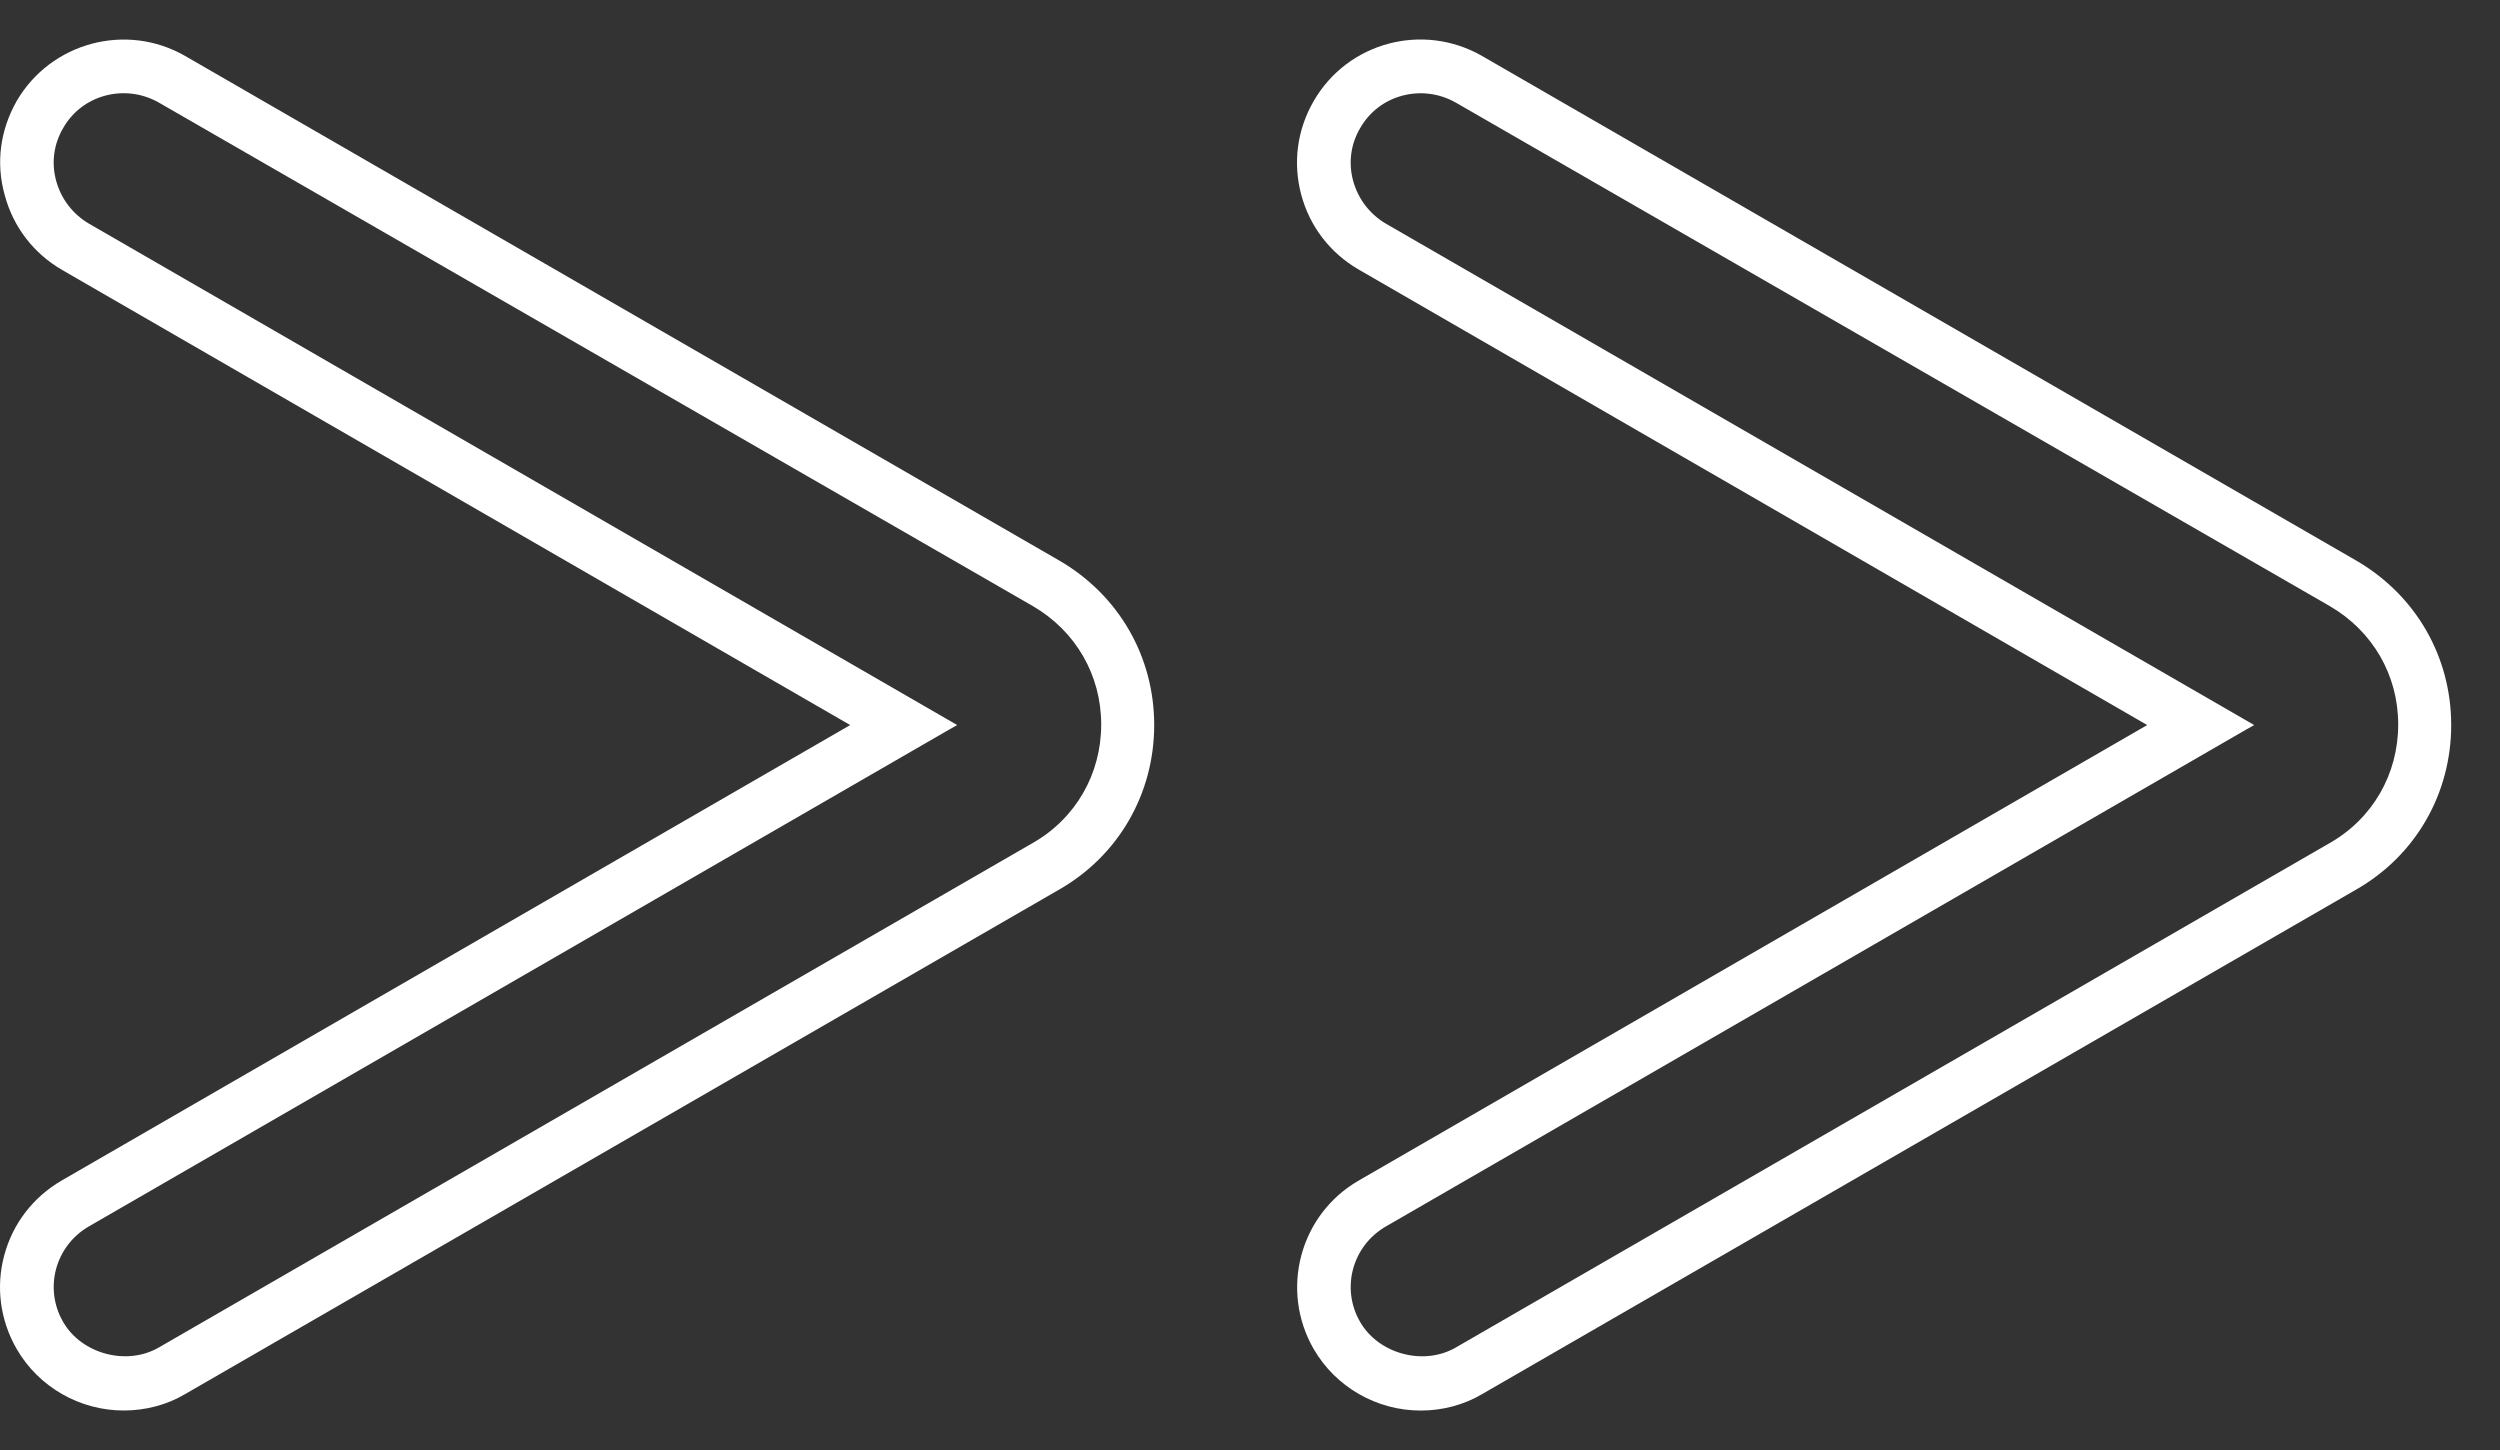 <svg width="50" height="29" viewBox="0 0 50 29" fill="none" xmlns="http://www.w3.org/2000/svg">
<rect x="0" y="0" width="50" height="29" fill="#333333" stroke="none"/>
<path d="M2.474 28.21C1.594 28.21 0.774 27.741 0.334 26.98C0.004 26.41 -0.086 25.741 0.084 25.11C0.254 24.471 0.664 23.941 1.234 23.61L17.004 14.501L1.244 5.4C0.674 5.07 0.264 4.54 0.094 3.9C-0.086 3.26 0.004 2.6 0.334 2.02C1.014 0.85 2.524 0.44 3.704 1.12L21.184 11.21C22.374 11.9 23.084 13.13 23.084 14.501C23.084 15.87 22.374 17.11 21.184 17.791L3.704 27.881C3.334 28.101 2.904 28.21 2.474 28.21ZM18.984 14.591L1.774 24.53C1.104 24.921 0.874 25.77 1.264 26.441C1.634 27.081 2.534 27.32 3.174 26.951L20.654 16.86C21.514 16.37 22.024 15.48 22.024 14.491C22.024 13.501 21.514 12.62 20.654 12.12L3.174 2.05C2.504 1.67 1.644 1.89 1.264 2.56C1.074 2.88 1.024 3.26 1.124 3.62C1.224 3.98 1.454 4.28 1.774 4.47L19.144 14.501L18.984 14.591Z" fill="white"/>
<path d="M28.414 28.211C27.534 28.211 26.714 27.741 26.274 26.981C25.594 25.801 25.994 24.291 27.174 23.611L42.944 14.501L27.174 5.391C26.604 5.061 26.194 4.531 26.024 3.891C25.854 3.251 25.944 2.591 26.274 2.021C26.954 0.841 28.464 0.441 29.644 1.121L47.124 11.211C48.314 11.901 49.024 13.131 49.024 14.501C49.024 15.871 48.314 17.111 47.124 17.791L29.644 27.881C29.274 28.101 28.844 28.211 28.414 28.211ZM44.924 14.591L27.714 24.531C27.044 24.921 26.814 25.771 27.204 26.441C27.574 27.081 28.474 27.321 29.114 26.951L46.594 16.861C47.454 16.371 47.964 15.481 47.964 14.491C47.964 13.501 47.454 12.621 46.594 12.121L29.114 2.051C28.444 1.671 27.584 1.891 27.204 2.561C27.014 2.881 26.964 3.261 27.064 3.621C27.164 3.981 27.394 4.281 27.714 4.471L45.084 14.501L44.924 14.591Z" fill="white"/>
</svg>
